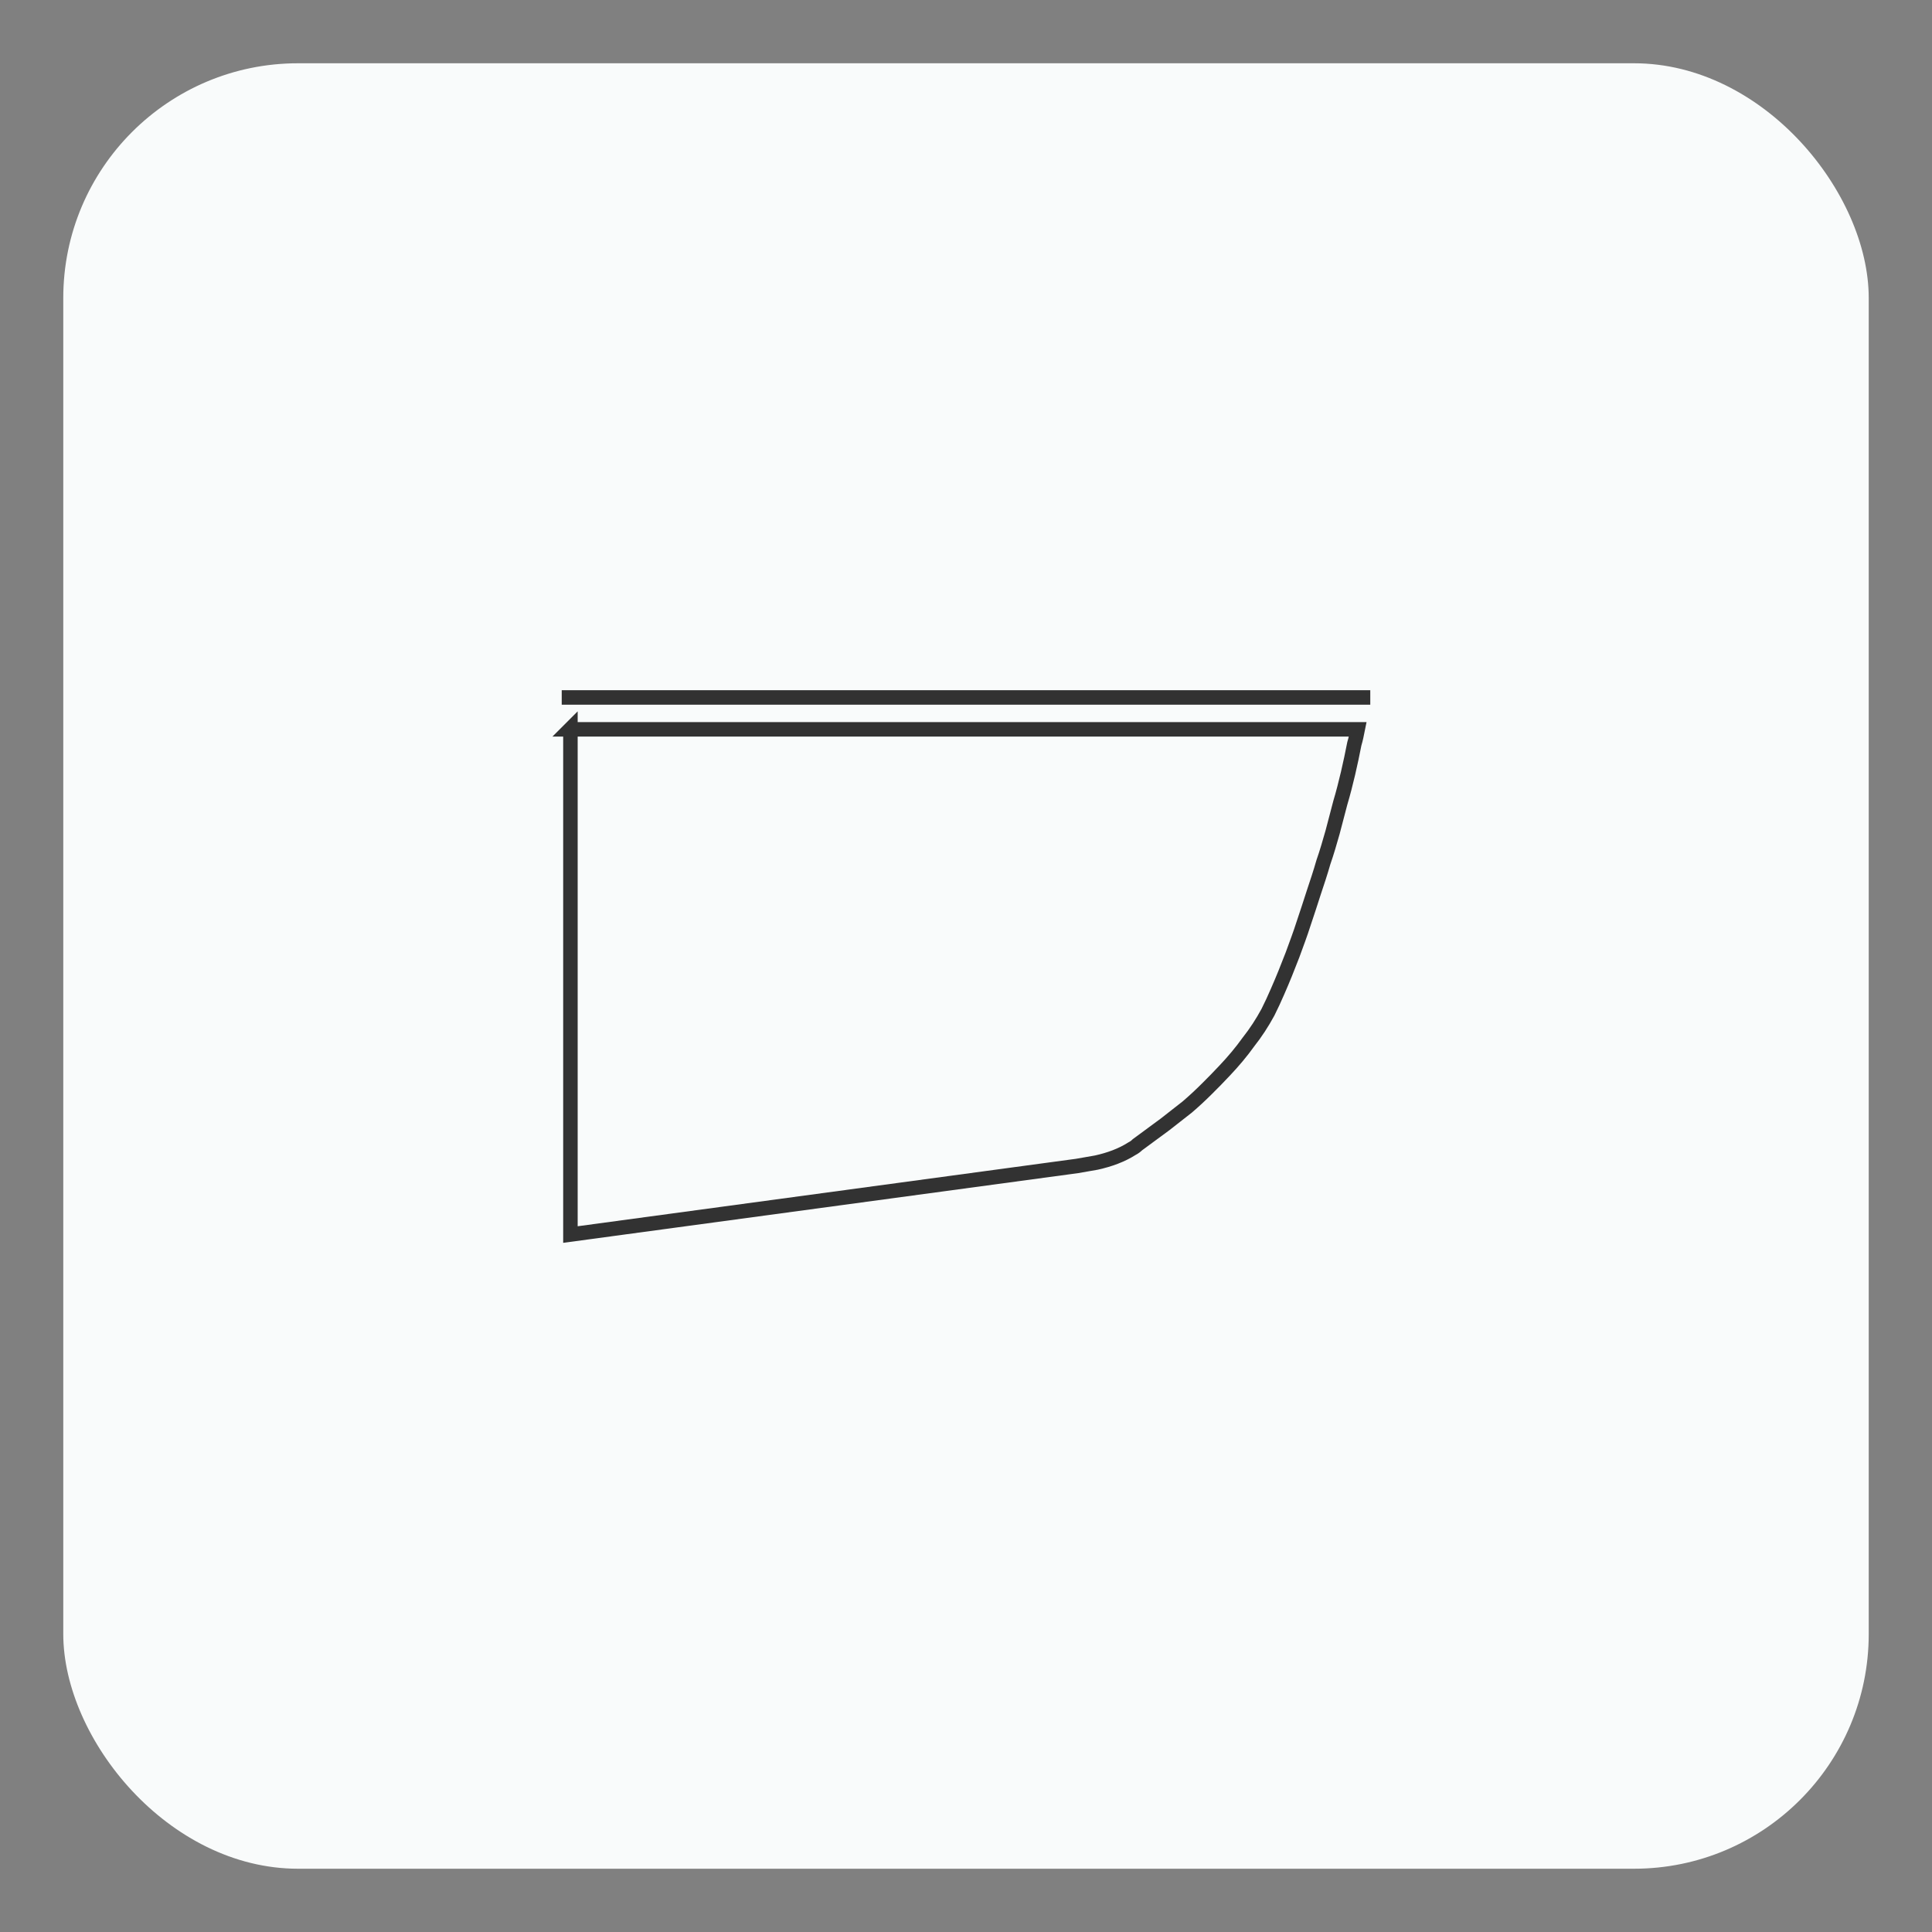 <?xml version="1.0" encoding="UTF-8"?>
<svg id="Cuisine-rustique" xmlns="http://www.w3.org/2000/svg" version="1.1" viewBox="0 0 400 400">
  <rect x="0" y="0" width="400" height="400" fill="#808080" stroke="none"/>
  <!-- Generator: Adobe Illustrator 29.3.1, SVG Export Plug-In . SVG Version: 2.1.0 Build 151)  -->
  <defs>
    <style>
      .st0 {
        fill: #f9fbfb;
      }

      .st1 {
        stroke: #323232;
      }

      .st1, .st2 {
        fill: none;
        stroke-miterlimit: 10;
        stroke-width: 3px;
      }

      .st3 {
        display: none;
      }

      .st2 {
        stroke: #000;
      }
    </style>
  </defs>
  <g id="Rectangle">
    <rect class="st0" x="13.1" y="13.1" width="373.8" height="373.8" rx="48.6" ry="48.6"/>
  </g>
  <g class="st3">
    <rect class="st2" x="642.2" y="506.8" width="89.6" height="10.5"/>
    <rect class="st2" x="582.8" y="426.4" width="48.6" height="9.7"/>
    <path class="st2" d="M582.8,605.5h64.6v-32.1h7.9s76.5,3.2,76.5-44.9v-.3h-100.5v-81.2h-48.5v160.1"/>
  </g>
  <g>
    <path id="Layer0_0_1_STROKES" class="st1" d="M118,151h163.1c-.2,1-.4,2-.7,3-.4,2-.8,4-1.3,6.1s-1,4.1-1.6,6.1c-.5,2-1.1,4.1-1.6,6.1-.6,2.1-1.2,4.2-1.9,6.2-.6,2.1-1.3,4.2-2,6.3-.7,2.2-1.4,4.3-2.1,6.4-.7,2.2-1.5,4.3-2.3,6.5-1,2.6-2,5.1-3.1,7.6-.6,1.4-1.3,2.9-2,4.3-1.2,2.2-2.5,4.2-4,6.1-1.5,2.1-3.2,4.1-4.9,5.9-1.2,1.3-2.5,2.6-3.7,3.8-1.3,1.3-2.7,2.6-4.1,3.8-1.5,1.2-3.1,2.4-4.6,3.6-1.9,1.4-3.8,2.8-5.7,4.2-.3.3-.7.6-1.1.8-2.2,1.4-4.7,2.3-7.4,2.9-1.3.2-2.7.5-4,.7l-104.9,14.2v-104.7Z"/>
    <line class="st1" x1="116.3" y1="144.4" x2="283.7" y2="144.4"/>
  </g>
</svg>